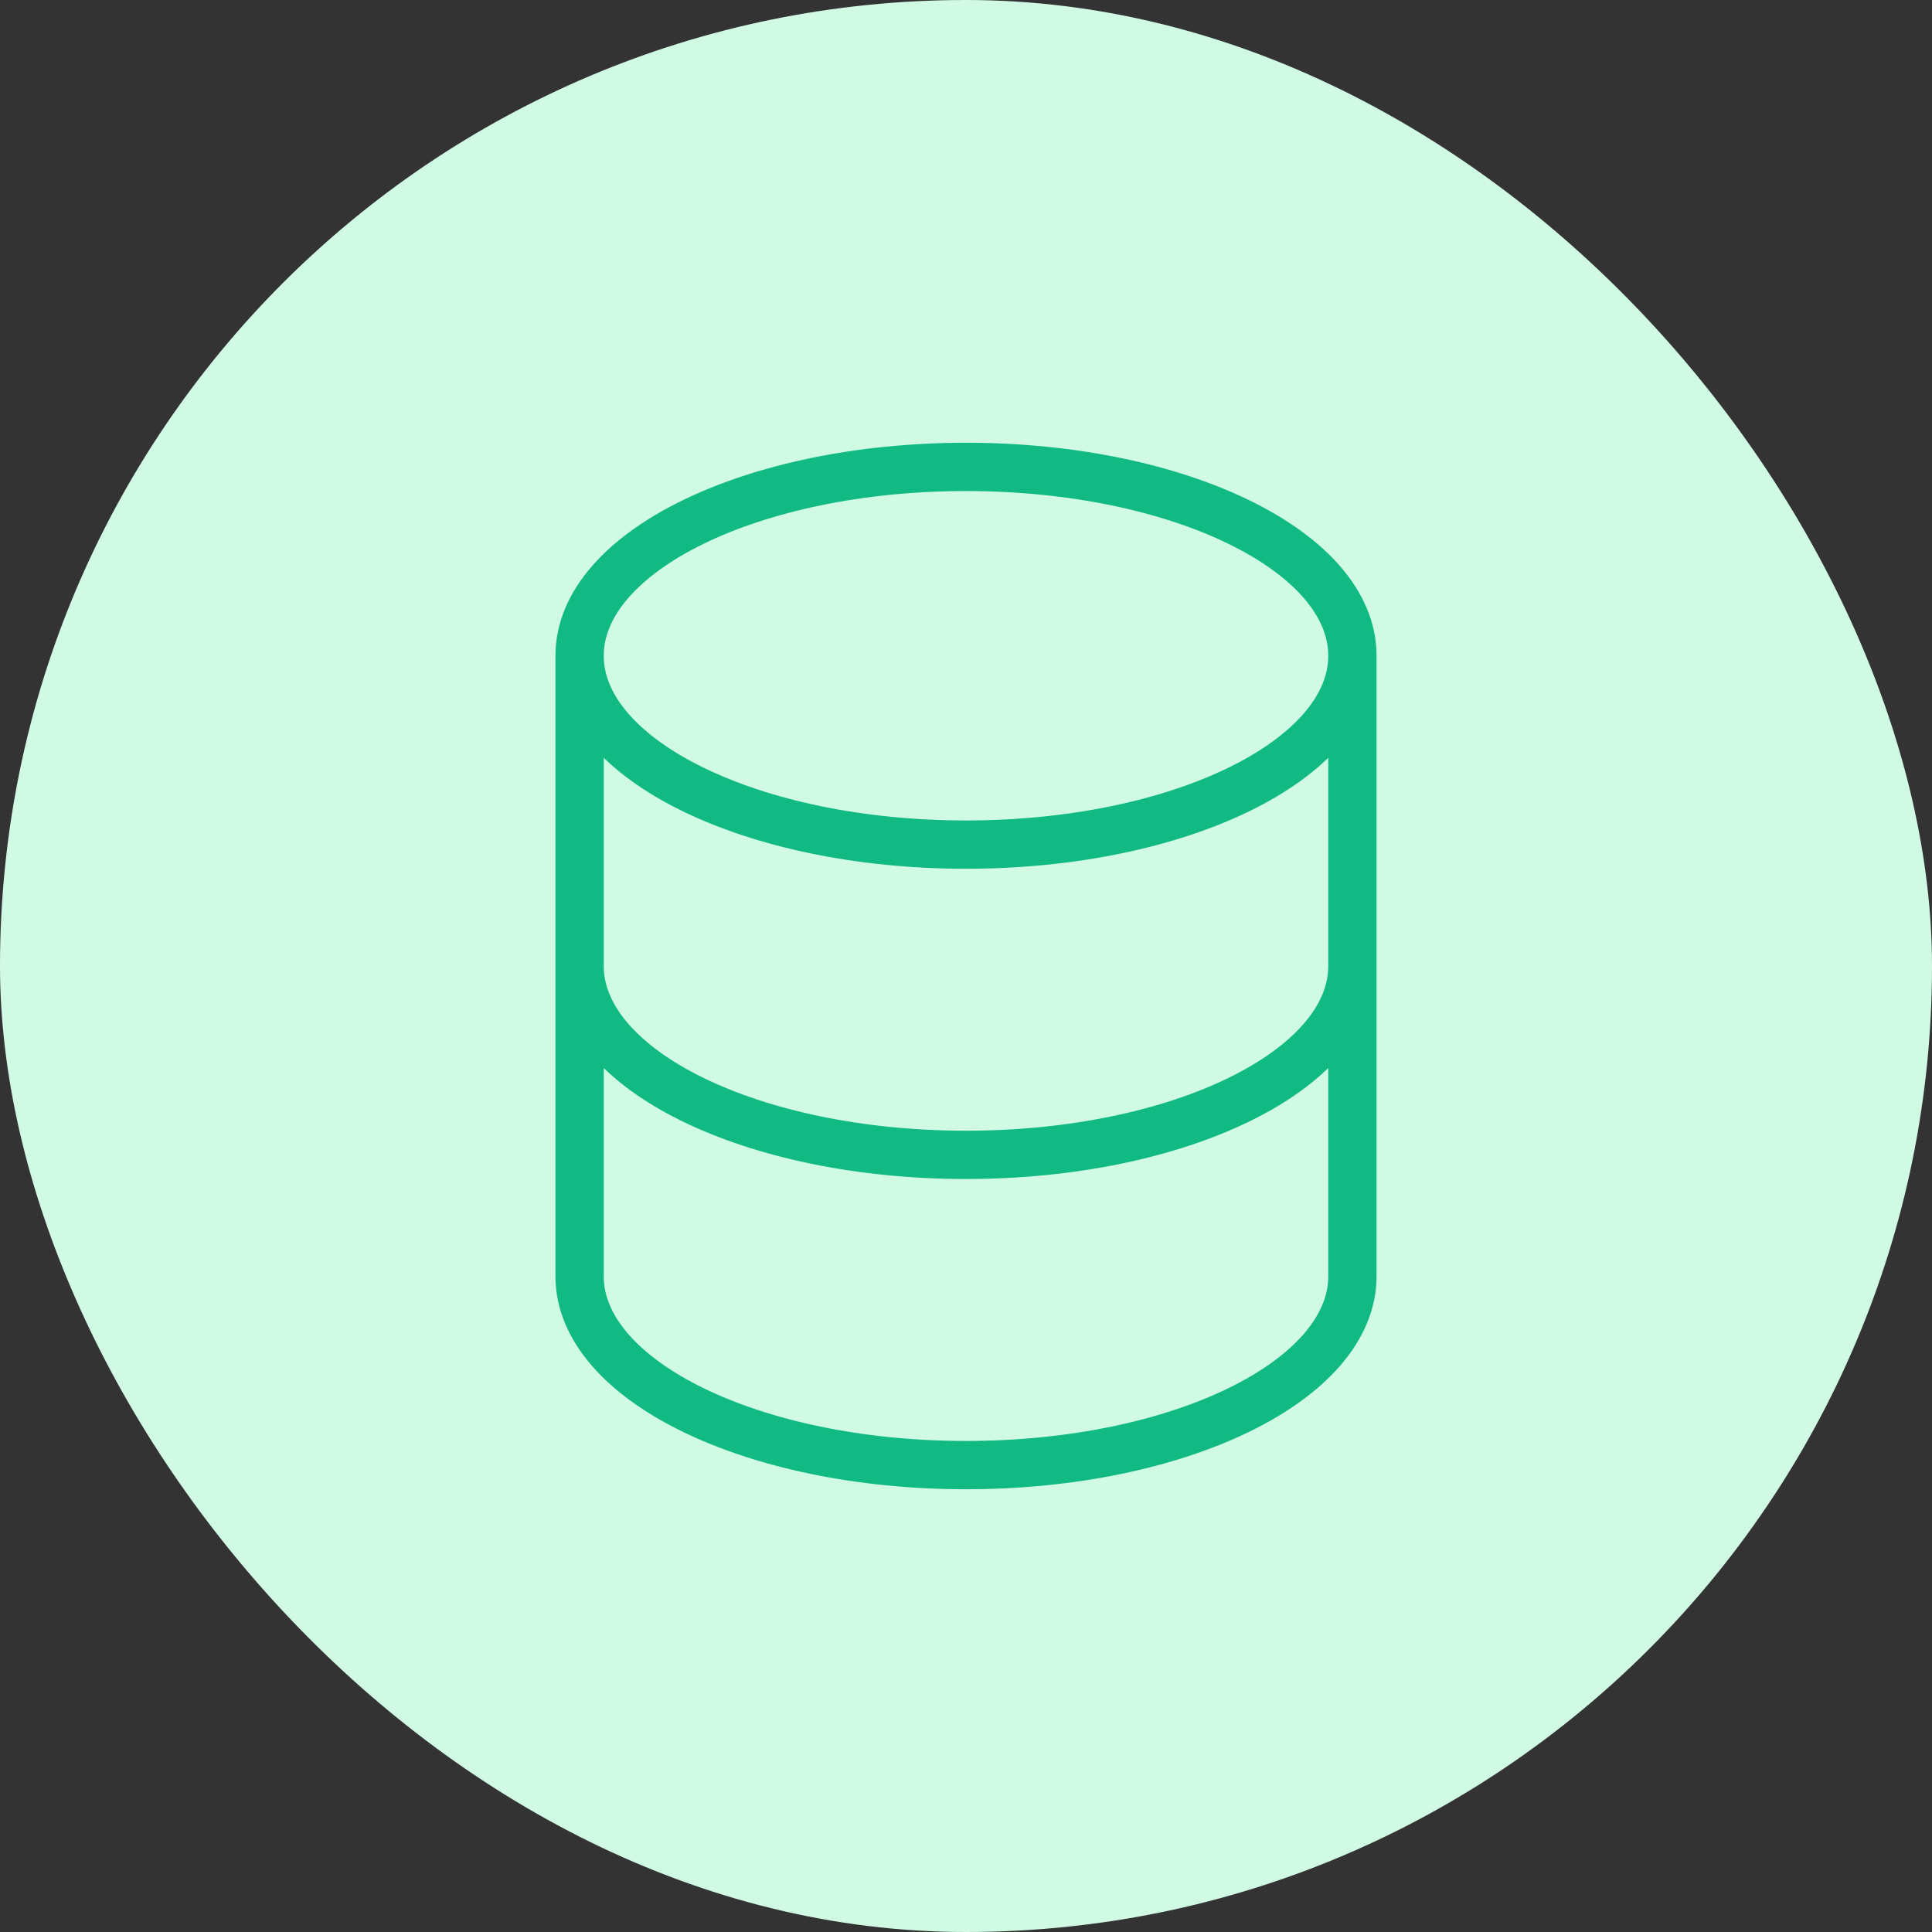 <?xml version="1.0" encoding="UTF-8"?> <svg xmlns="http://www.w3.org/2000/svg" width="60" height="60" viewBox="0 0 60 60" fill="none"><rect x="0" y="0" width="60" height="60" fill="#333333" stroke="none"/><rect width="60" height="60" rx="30" fill="#D1FAE5"></rect><path d="M42 20.365C42 23.604 36.627 26.23 30 26.23C23.373 26.23 18 23.604 18 20.365M42 20.365C42 17.126 36.627 14.5 30 14.5C23.373 14.5 18 17.126 18 20.365M42 20.365V30M18 20.365V30M42 30V39.635C42 42.874 36.627 45.5 30 45.5C23.373 45.5 18 42.874 18 39.635V30M42 30C42 33.239 36.627 35.865 30 35.865C23.373 35.865 18 33.239 18 30" stroke="#11BA82" stroke-width="1.5" stroke-linecap="round" stroke-linejoin="round"></path></svg> 